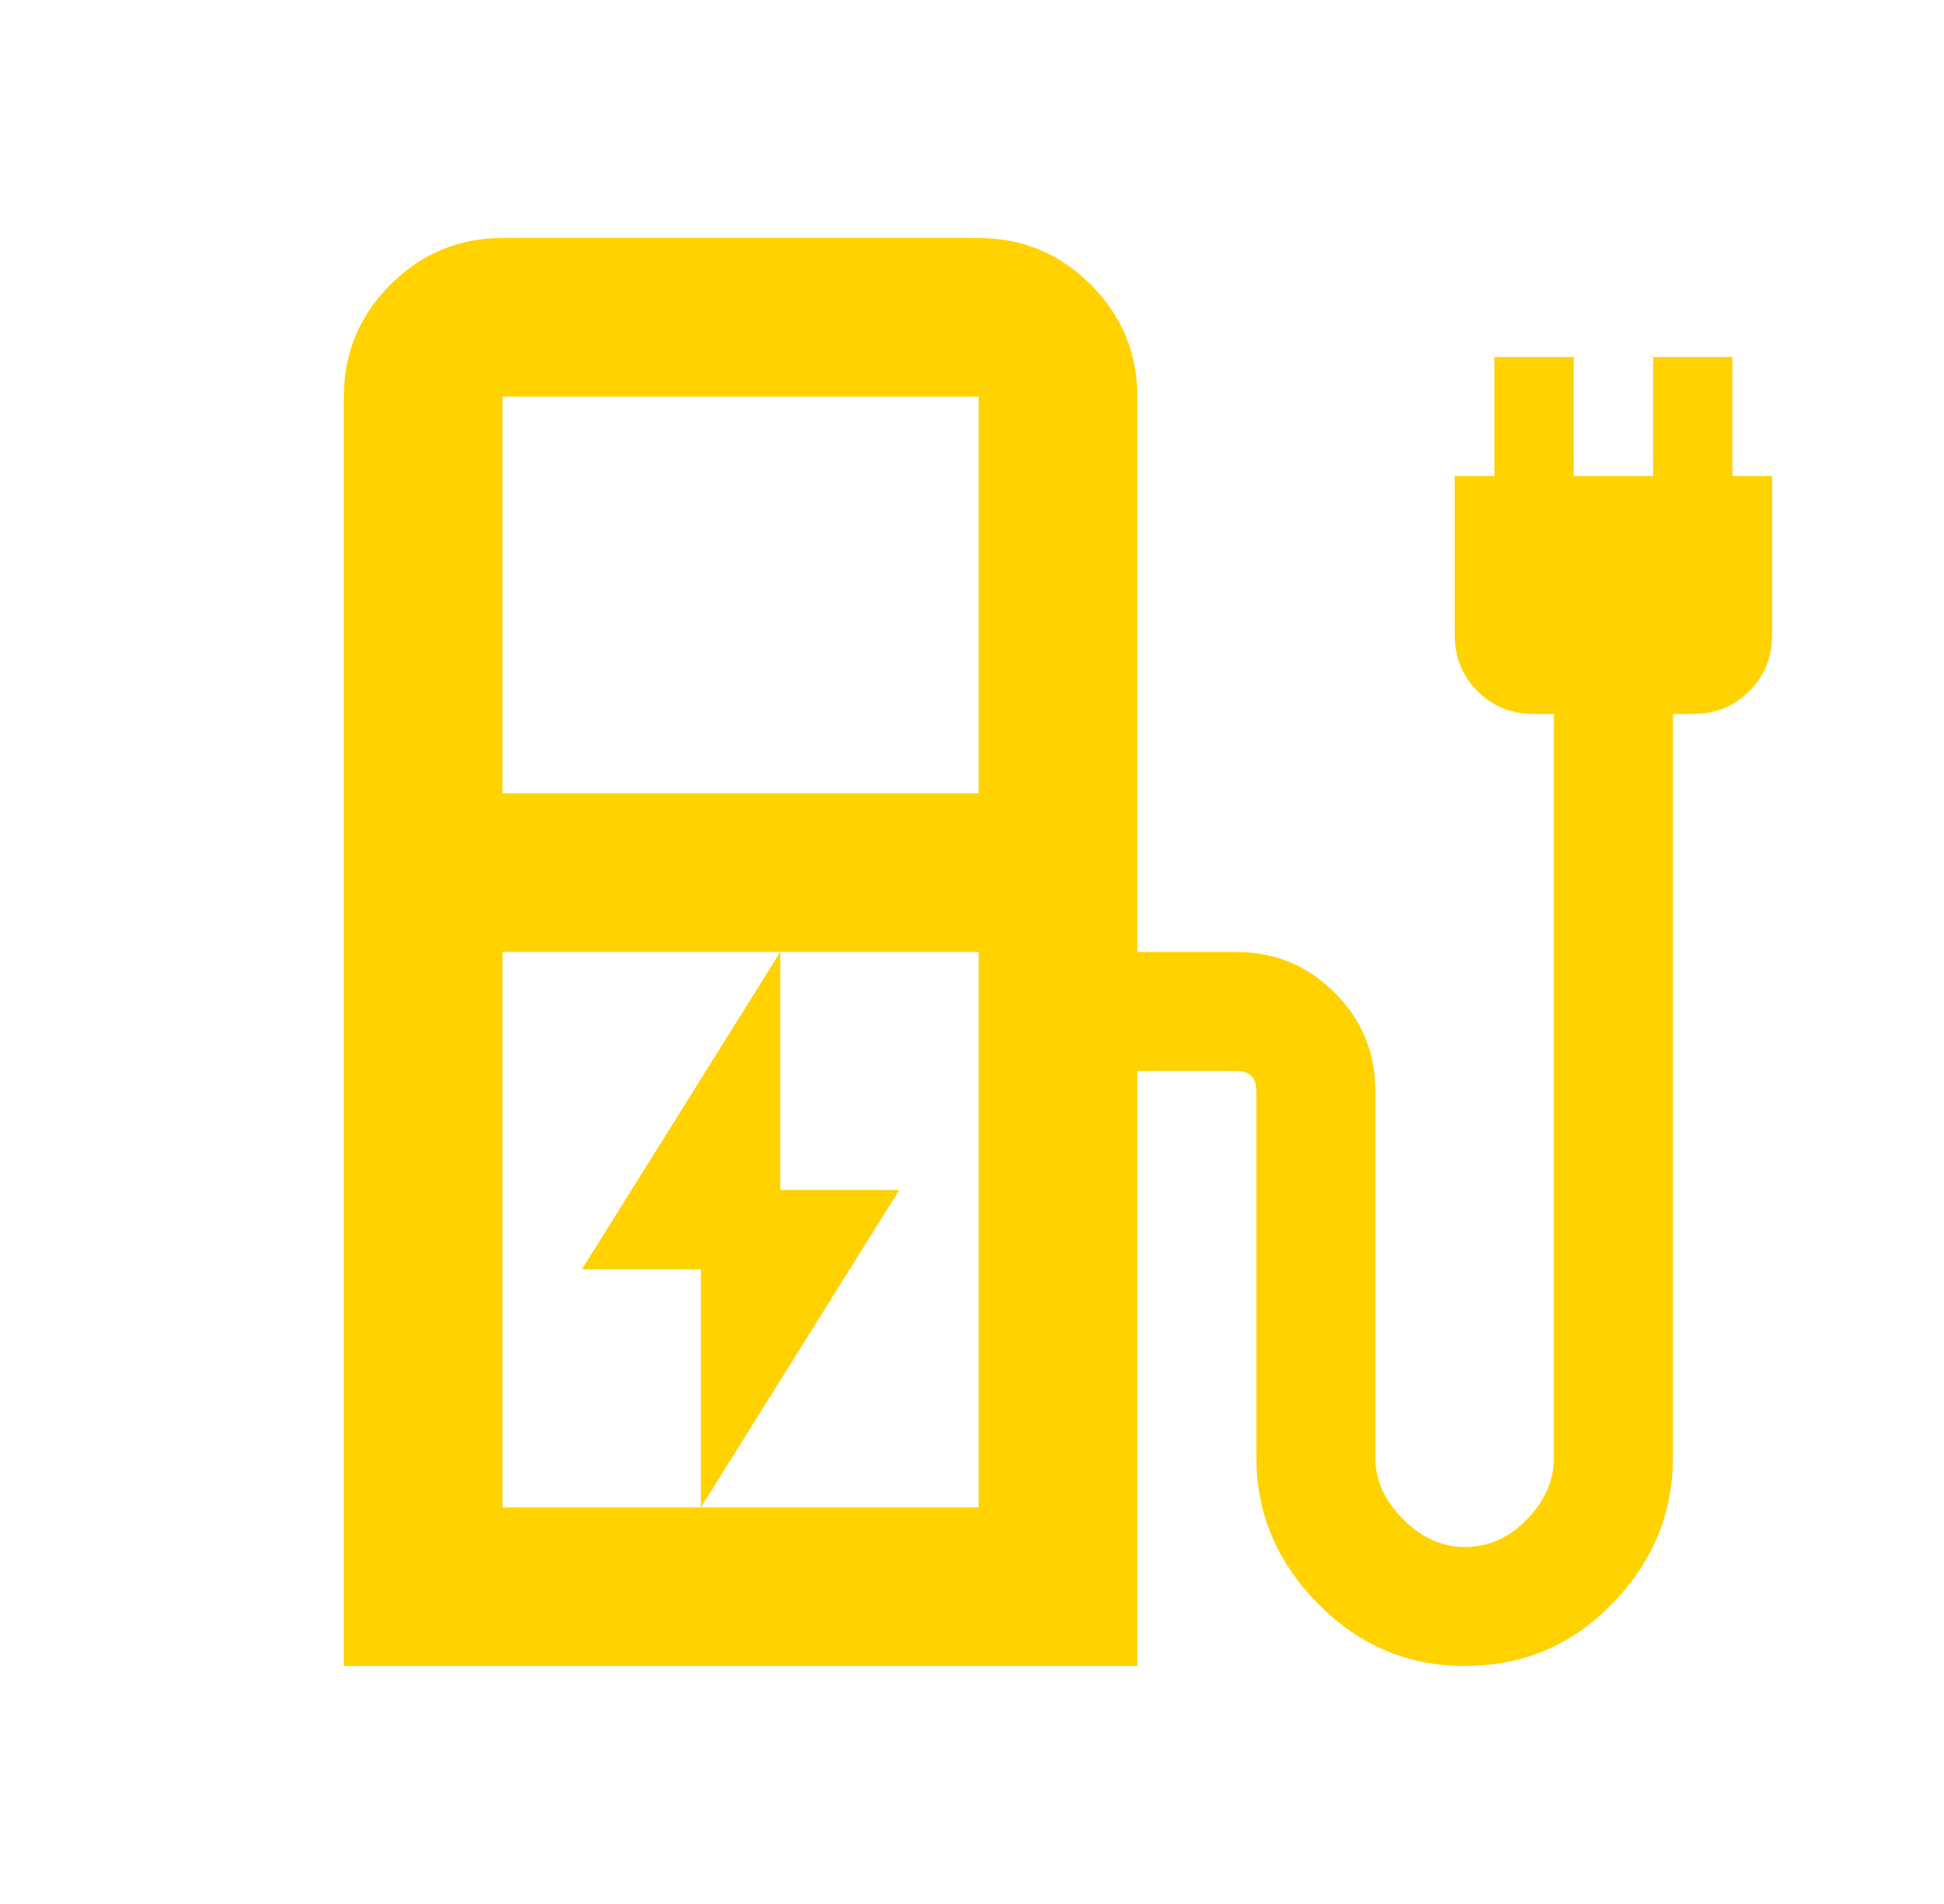 <svg xmlns="http://www.w3.org/2000/svg" width="49" height="48" viewBox="0 0 49 48" fill="none"><path d="M17.667 38L22.667 30H19.667V24L14.667 32H17.667V38ZM12.667 20H24.667V10H12.667V20ZM12.667 38H24.667V24H12.667V38ZM8.667 42V10C8.667 8.9 9.059 7.958 9.842 7.175C10.625 6.392 11.567 6 12.667 6H24.667C25.767 6 26.709 6.392 27.492 7.175C28.275 7.958 28.667 8.9 28.667 10V24H31.167C32.134 24 32.959 24.342 33.642 25.025C34.325 25.708 34.667 26.533 34.667 27.5V36.75C34.667 37.317 34.9 37.833 35.367 38.3C35.834 38.767 36.35 39 36.917 39C37.517 39 38.042 38.767 38.492 38.3C38.942 37.833 39.167 37.317 39.167 36.75V18H38.667C38.1 18 37.625 17.808 37.242 17.425C36.859 17.042 36.667 16.567 36.667 16V12H37.667V9H39.667V12H41.667V9H43.667V12H44.667V16C44.667 16.567 44.475 17.042 44.092 17.425C43.709 17.808 43.234 18 42.667 18H42.167V36.75C42.167 38.15 41.659 39.375 40.642 40.425C39.625 41.475 38.384 42 36.917 42C35.484 42 34.25 41.475 33.217 40.425C32.184 39.375 31.667 38.15 31.667 36.75V27.5C31.667 27.333 31.625 27.208 31.542 27.125C31.459 27.042 31.334 27 31.167 27H28.667V42H8.667Z" fill="#FFD200"></path></svg>